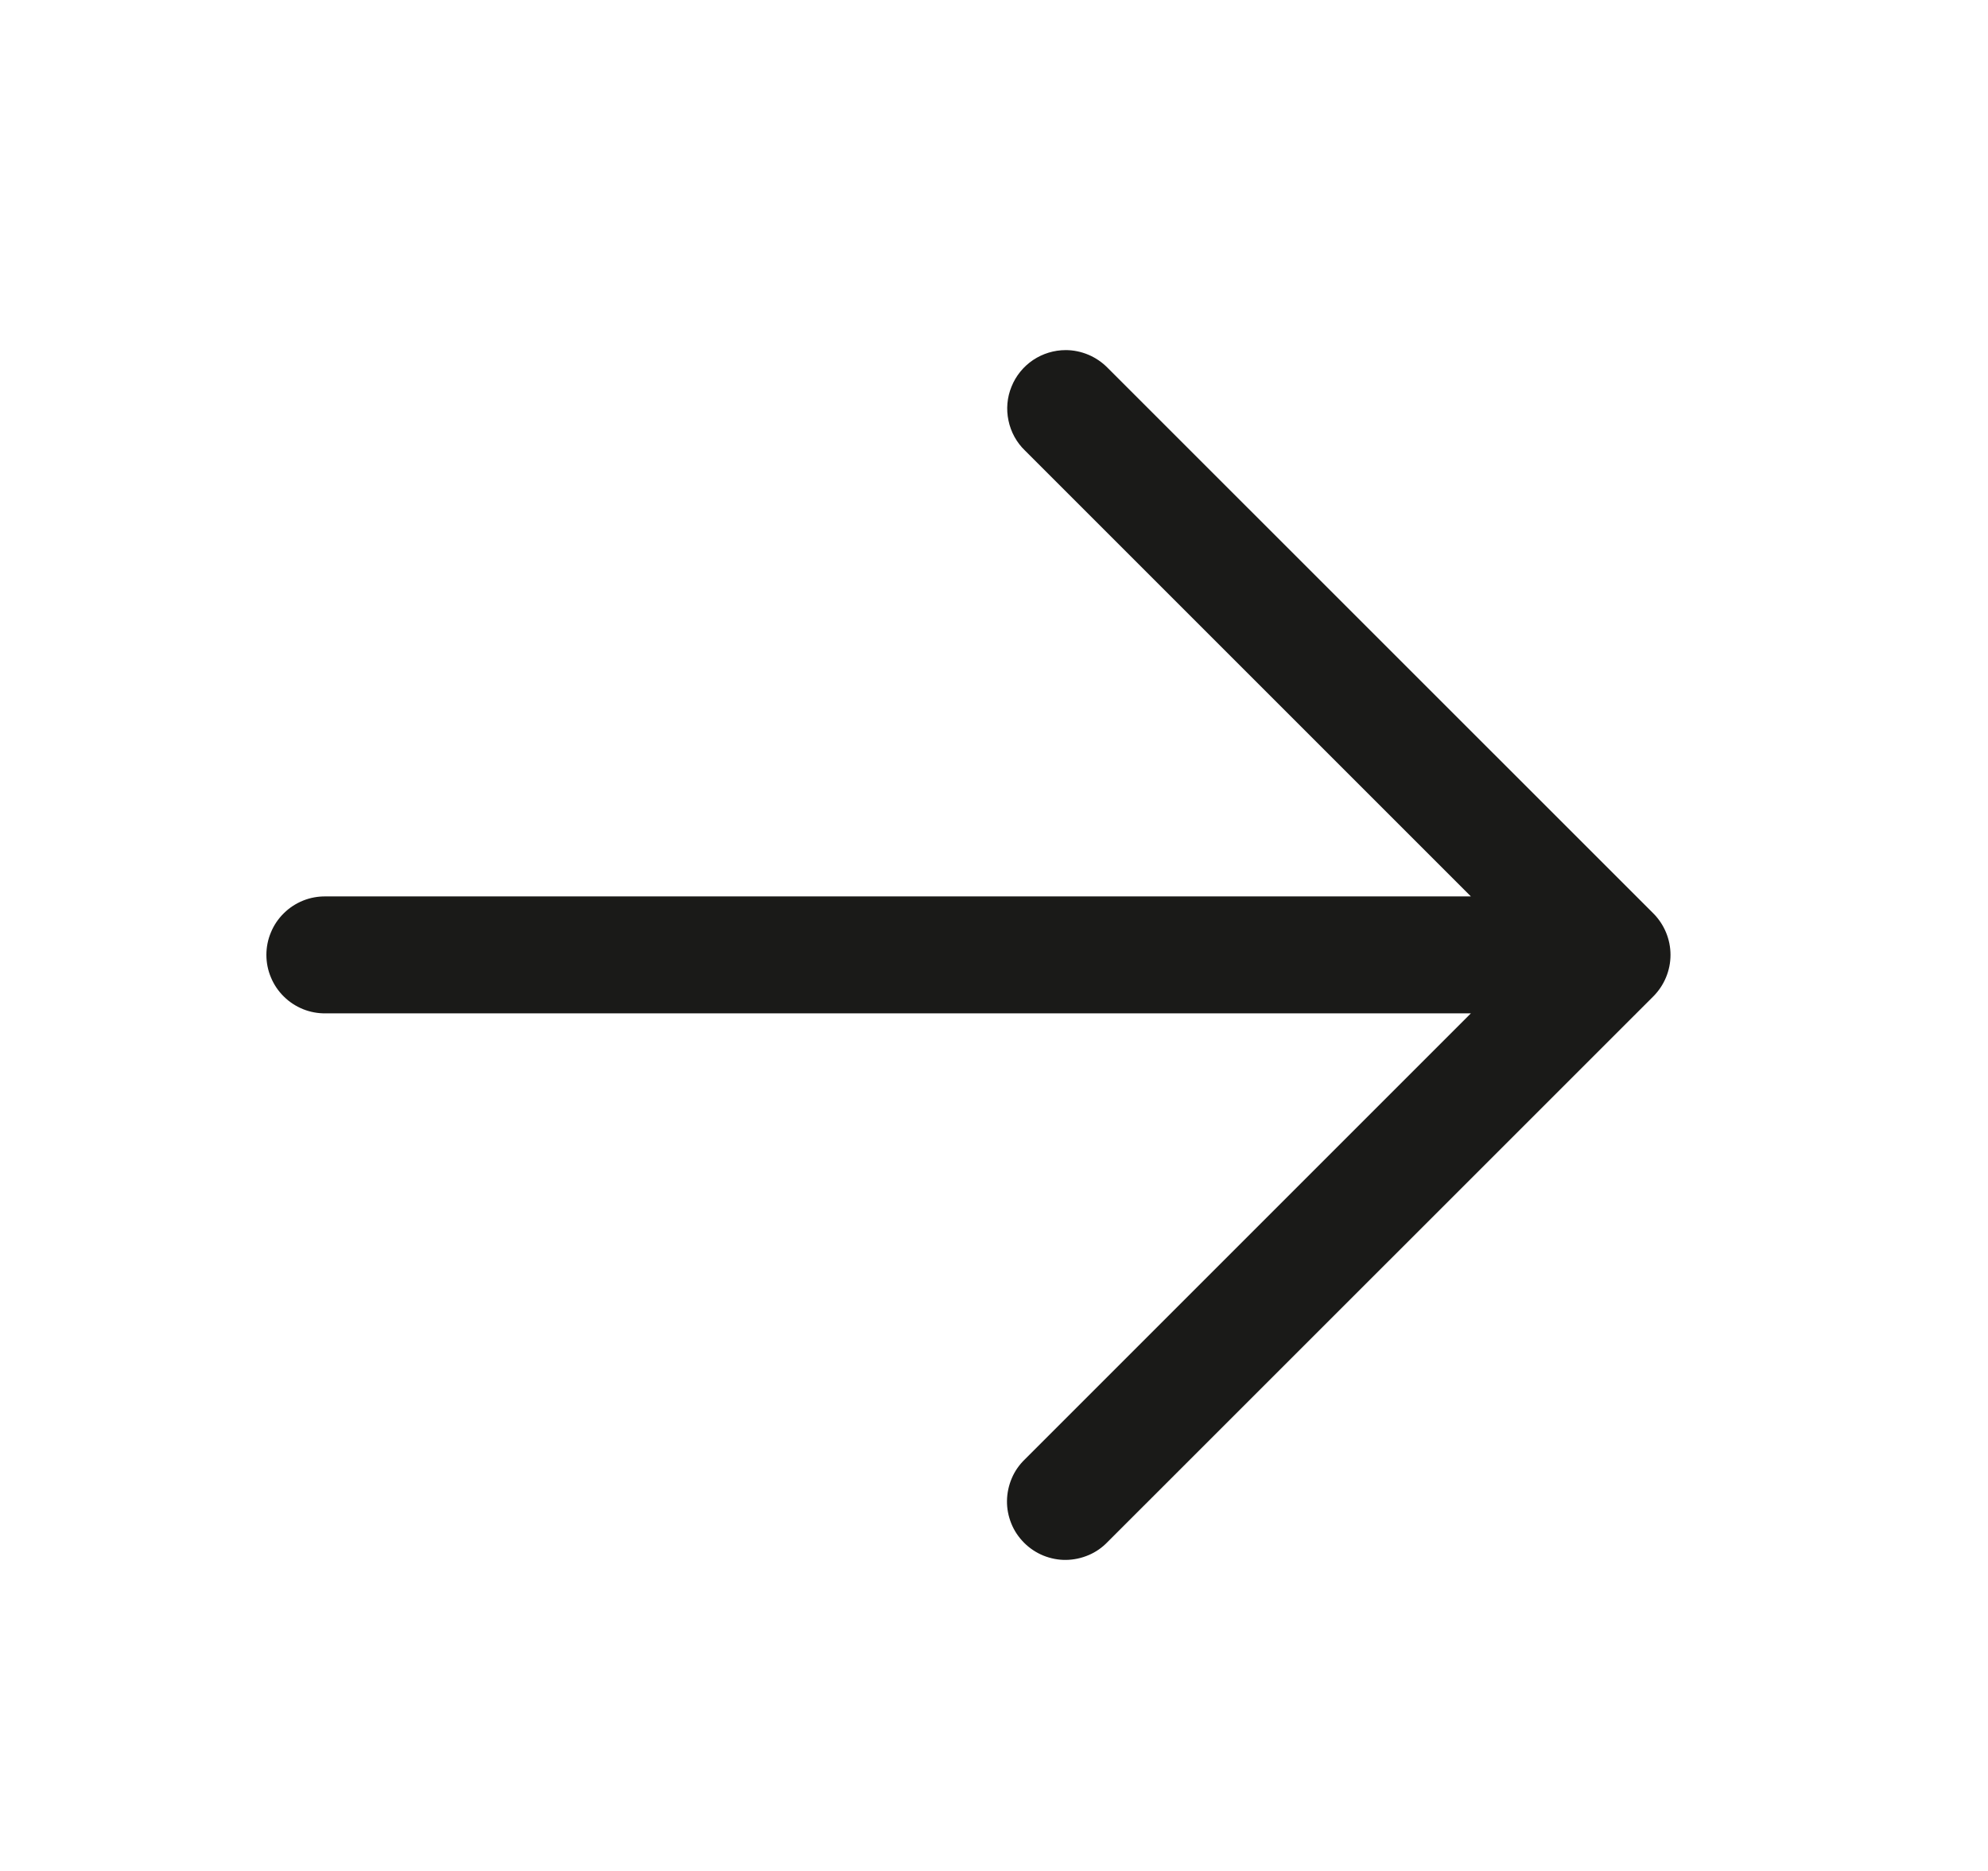 <svg width="17" height="16" viewBox="0 0 17 16" fill="none" xmlns="http://www.w3.org/2000/svg">
<path d="M9.113 2.994C9.014 2.994 8.916 3.024 8.834 3.079C8.751 3.135 8.687 3.214 8.65 3.306C8.612 3.398 8.603 3.5 8.624 3.597C8.644 3.694 8.693 3.784 8.765 3.853L12.578 7.666L2.785 7.666C2.719 7.665 2.653 7.677 2.591 7.702C2.53 7.727 2.474 7.763 2.427 7.81C2.38 7.856 2.342 7.912 2.317 7.973C2.291 8.034 2.278 8.1 2.278 8.166C2.278 8.232 2.291 8.298 2.317 8.359C2.342 8.42 2.38 8.476 2.427 8.522C2.474 8.569 2.53 8.605 2.591 8.63C2.653 8.655 2.719 8.667 2.785 8.666H12.578L8.765 12.479C8.717 12.525 8.678 12.58 8.652 12.642C8.626 12.703 8.612 12.768 8.611 12.835C8.61 12.901 8.623 12.967 8.648 13.029C8.673 13.091 8.71 13.146 8.758 13.194C8.805 13.241 8.861 13.278 8.922 13.303C8.984 13.328 9.05 13.341 9.116 13.34C9.183 13.339 9.248 13.325 9.309 13.299C9.371 13.273 9.426 13.234 9.472 13.186L14.139 8.52C14.232 8.426 14.285 8.299 14.285 8.166C14.285 8.033 14.232 7.906 14.139 7.812L9.472 3.146C9.425 3.098 9.369 3.06 9.308 3.034C9.246 3.008 9.18 2.994 9.113 2.994Z" fill="#1A1A18"/>
</svg>
